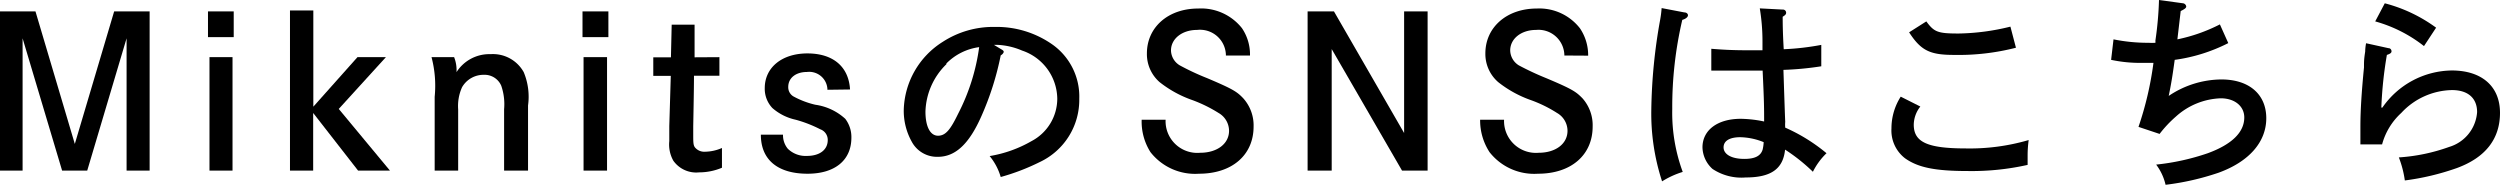 <svg xmlns="http://www.w3.org/2000/svg" viewBox="0 0 167.08 12.38"><g id="レイヤー_2" data-name="レイヤー 2"><g id="ガイドや説明"><path d="M2.37.76,5,9.62,7.63.76H10V11.4H8.46V2.56L5.83,11.4H4.15L1.51,2.56V11.4H0V.76Z"/><path d="M15.62.76V2.48H13.9V.76Zm-.08,3.06V11.4H14V3.82Z"/><path d="M23.89,3.82h1.9L22.64,7.28l3.42,4.12H23.93l-3-3.85V11.4H19.38V.7h1.56V7.13Z"/><path d="M30.35,3.82a2.37,2.37,0,0,1,.16,1,2.6,2.6,0,0,1,2.28-1.2A2.35,2.35,0,0,1,35,4.82a4.26,4.26,0,0,1,.29,2.23V11.4H33.69V7.3a3.79,3.79,0,0,0-.19-1.57A1.21,1.21,0,0,0,32.33,5a1.65,1.65,0,0,0-1.45.83,3.05,3.05,0,0,0-.26,1.48V11.4H29.05V6.47a7.49,7.49,0,0,0-.21-2.65Z"/><path d="M40.66.76V2.48H38.93V.76Zm-.09,3.06V11.4H39V3.82Z"/><path d="M48.08,3.82l0,1.24H46.38c0,.91-.05,3.26-.05,3.43V9c0,.53,0,.74.15.89a.8.8,0,0,0,.63.25,2.91,2.91,0,0,0,1.14-.25l0,1.32a3.94,3.94,0,0,1-1.53.31A1.87,1.87,0,0,1,45,10.74a2.21,2.21,0,0,1-.27-1.31c0-.27,0-.39,0-1l.1-3.36H43.66l0-1.24h1.18l.05-2.18h1.53l0,2.18Z"/><path d="M55.3,6a1.22,1.22,0,0,0-1.37-1.19c-.73,0-1.25.39-1.25,1a.71.71,0,0,0,.34.63A5.73,5.73,0,0,0,54.49,7a3.73,3.73,0,0,1,2,.94A2,2,0,0,1,56.9,9.2c0,1.5-1.09,2.41-2.93,2.41-2,0-3.12-.94-3.12-2.6V9h1.48a1.42,1.42,0,0,0,.32.94,1.7,1.7,0,0,0,1.28.48c.85,0,1.39-.41,1.39-1.06a.75.75,0,0,0-.5-.72A8.51,8.51,0,0,0,53.17,8a3.47,3.47,0,0,1-1.55-.78,1.87,1.87,0,0,1-.51-1.33c0-1.38,1.15-2.32,2.85-2.32s2.76.87,2.85,2.41Z"/><path d="M66.91,3.29c.11.06.17.11.17.17s-.07.17-.2.24a19.3,19.3,0,0,1-1.29,4.06c-.82,1.86-1.74,2.72-2.91,2.72a1.91,1.91,0,0,1-1.74-1,4.23,4.23,0,0,1-.54-2.14A5.54,5.54,0,0,1,63,2.8a6.19,6.19,0,0,1,3.49-1A6.47,6.47,0,0,1,70.37,3,4.26,4.26,0,0,1,72.13,6.6a4.59,4.59,0,0,1-2.64,4.23,14.55,14.55,0,0,1-2.61,1,3.92,3.92,0,0,0-.74-1.4,8.29,8.29,0,0,0,2.8-1,3.21,3.21,0,0,0,1.72-2.83,3.44,3.44,0,0,0-2.35-3.22A4.72,4.72,0,0,0,66.71,3h-.28Zm-3.66,1a4.6,4.6,0,0,0-1.4,3.17c0,1,.32,1.61.84,1.61s.84-.43,1.35-1.48a13.65,13.65,0,0,0,1.4-4.44A3.78,3.78,0,0,0,63.25,4.24Z"/><path d="M81.93,3.71A1.73,1.73,0,0,0,80,2c-1,0-1.74.59-1.74,1.37a1.19,1.19,0,0,0,.59,1,16.73,16.73,0,0,0,1.82.85c1.75.74,2,.91,2.42,1.35a2.71,2.71,0,0,1,.69,1.89c0,1.9-1.44,3.15-3.65,3.15a3.78,3.78,0,0,1-3.24-1.44A3.8,3.8,0,0,1,76.3,8h1.6a2.12,2.12,0,0,0,2.31,2.21c1.13,0,1.93-.6,1.93-1.47a1.38,1.38,0,0,0-.7-1.19,9.31,9.31,0,0,0-1.75-.86,7.52,7.52,0,0,1-2.19-1.2,2.48,2.48,0,0,1-.85-1.92c0-1.74,1.41-3,3.43-3A3.48,3.48,0,0,1,83,1.88a3.13,3.13,0,0,1,.54,1.83Z"/><path d="M89.15.76l4.69,8.13V.76h1.57V11.4H93.7L89,3.28V11.4H87.39V.76Z"/><path d="M104.55,3.71A1.73,1.73,0,0,0,102.66,2c-1,0-1.73.59-1.73,1.37a1.2,1.2,0,0,0,.58,1,19,19,0,0,0,1.82.85c1.76.74,2,.91,2.43,1.35a2.71,2.71,0,0,1,.68,1.89c0,1.9-1.44,3.15-3.65,3.15a3.79,3.79,0,0,1-3.24-1.44A3.88,3.88,0,0,1,98.92,8h1.6a2.13,2.13,0,0,0,2.31,2.21c1.14,0,1.93-.6,1.93-1.47a1.38,1.38,0,0,0-.7-1.19,8.66,8.66,0,0,0-1.75-.86,7.57,7.57,0,0,1-2.18-1.2,2.49,2.49,0,0,1-.86-1.92c0-1.74,1.42-3,3.44-3a3.44,3.44,0,0,1,2.88,1.32,3.21,3.21,0,0,1,.55,1.83Z"/><path d="M112.57.83c.14,0,.24.09.24.19s-.11.23-.38.31a25.53,25.53,0,0,0-.67,5.94,11.47,11.47,0,0,0,.7,4.22,5.81,5.81,0,0,0-1.38.63,14.57,14.57,0,0,1-.72-4.79,36.09,36.09,0,0,1,.59-6,7.28,7.28,0,0,0,.1-.79Zm6.57-.19a.21.21,0,0,1,.23.19c0,.09,0,.15-.23.29,0,.27,0,1,.07,2.17A17.39,17.39,0,0,0,121.72,3l0,1.43a20.54,20.54,0,0,1-2.53.24c.07,2.14.11,3.29.12,3.47a2.42,2.42,0,0,0,0,.39,11.66,11.66,0,0,1,2.76,1.71,4.48,4.48,0,0,0-.91,1.24A12,12,0,0,0,119.3,10c-.13,1.29-.94,1.86-2.63,1.86a3.49,3.49,0,0,1-2.22-.57,2,2,0,0,1-.67-1.44c0-1.15,1-1.91,2.56-1.91a8,8,0,0,1,1.56.18c0-.86,0-1.3-.1-3.4h-3.43l0-1.46c.86.07,1.47.1,2.54.1h.88V2.77a13.48,13.48,0,0,0-.18-2.21Zm-2.83,8.53c-.71,0-1.12.24-1.12.68s.49.77,1.39.77c.71,0,1.09-.2,1.22-.62a2.74,2.74,0,0,0,.07-.5v0A4.37,4.37,0,0,0,116.31,9.17Z"/><path d="M128.34,7.12a2,2,0,0,0-.44,1.21c0,1.17.91,1.59,3.49,1.59a14,14,0,0,0,4.19-.56,7.71,7.71,0,0,0-.07,1.06c0,.18,0,.31,0,.6a17.06,17.06,0,0,1-4,.41c-2.2,0-3.33-.24-4.19-.85a2.34,2.34,0,0,1-.91-2,3.93,3.93,0,0,1,.62-2.12Zm.4-5.69c.52.71.76.81,2.16.81a15.2,15.2,0,0,0,3.46-.46l.37,1.41a15.44,15.44,0,0,1-4.14.48c-1.61,0-2.21-.29-3-1.51Z"/><path d="M145.9.22a.25.25,0,0,1,.21.21c0,.1-.09.17-.37.31-.17,1.47-.18,1.53-.22,1.89a11.16,11.16,0,0,0,2.84-1l.56,1.25A11.16,11.16,0,0,1,145.34,4c-.16,1.17-.24,1.62-.4,2.41a6.36,6.36,0,0,1,3.52-1.1c1.86,0,3,1,3,2.59s-1.15,2.9-3.18,3.64a17.41,17.41,0,0,1-3.55.81A3.57,3.57,0,0,0,144.1,11a15.44,15.44,0,0,0,3.45-.76c1.61-.59,2.44-1.4,2.44-2.39,0-.76-.65-1.28-1.57-1.28a4.7,4.7,0,0,0-3,1.22,7.87,7.87,0,0,0-1.09,1.16l-1.41-.47a22,22,0,0,0,1-4.28l-.67,0A9.28,9.28,0,0,1,141.09,4l.16-1.37a11.56,11.56,0,0,0,2.35.23,3.31,3.31,0,0,0,.45,0,1,1,0,0,0,0-.15A23,23,0,0,0,144.29,0Z"/><path d="M159.63,3.22c.13,0,.2.11.2.21s-.09.17-.31.24a26.46,26.46,0,0,0-.37,3.52h.07a5.72,5.72,0,0,1,4.64-2.48c2,0,3.22,1.06,3.22,2.83s-1,3-2.88,3.69a16.81,16.81,0,0,1-3.48.83,6.85,6.85,0,0,0-.4-1.54,12.23,12.23,0,0,0,3.36-.7,2.62,2.62,0,0,0,1.87-2.33c0-.93-.61-1.47-1.68-1.47a4.74,4.74,0,0,0-3.39,1.53,4.39,4.39,0,0,0-1.28,2.1l-1.45,0c0-.71,0-.87,0-1.19,0-1,.07-2.22.24-3.95,0-.42,0-.54.08-1.06a3.28,3.28,0,0,1,.06-.56Zm-.25-3a10.11,10.11,0,0,1,3.43,1.63L162,3.08a9.3,9.3,0,0,0-3.26-1.65Z"/></g></g></svg>
